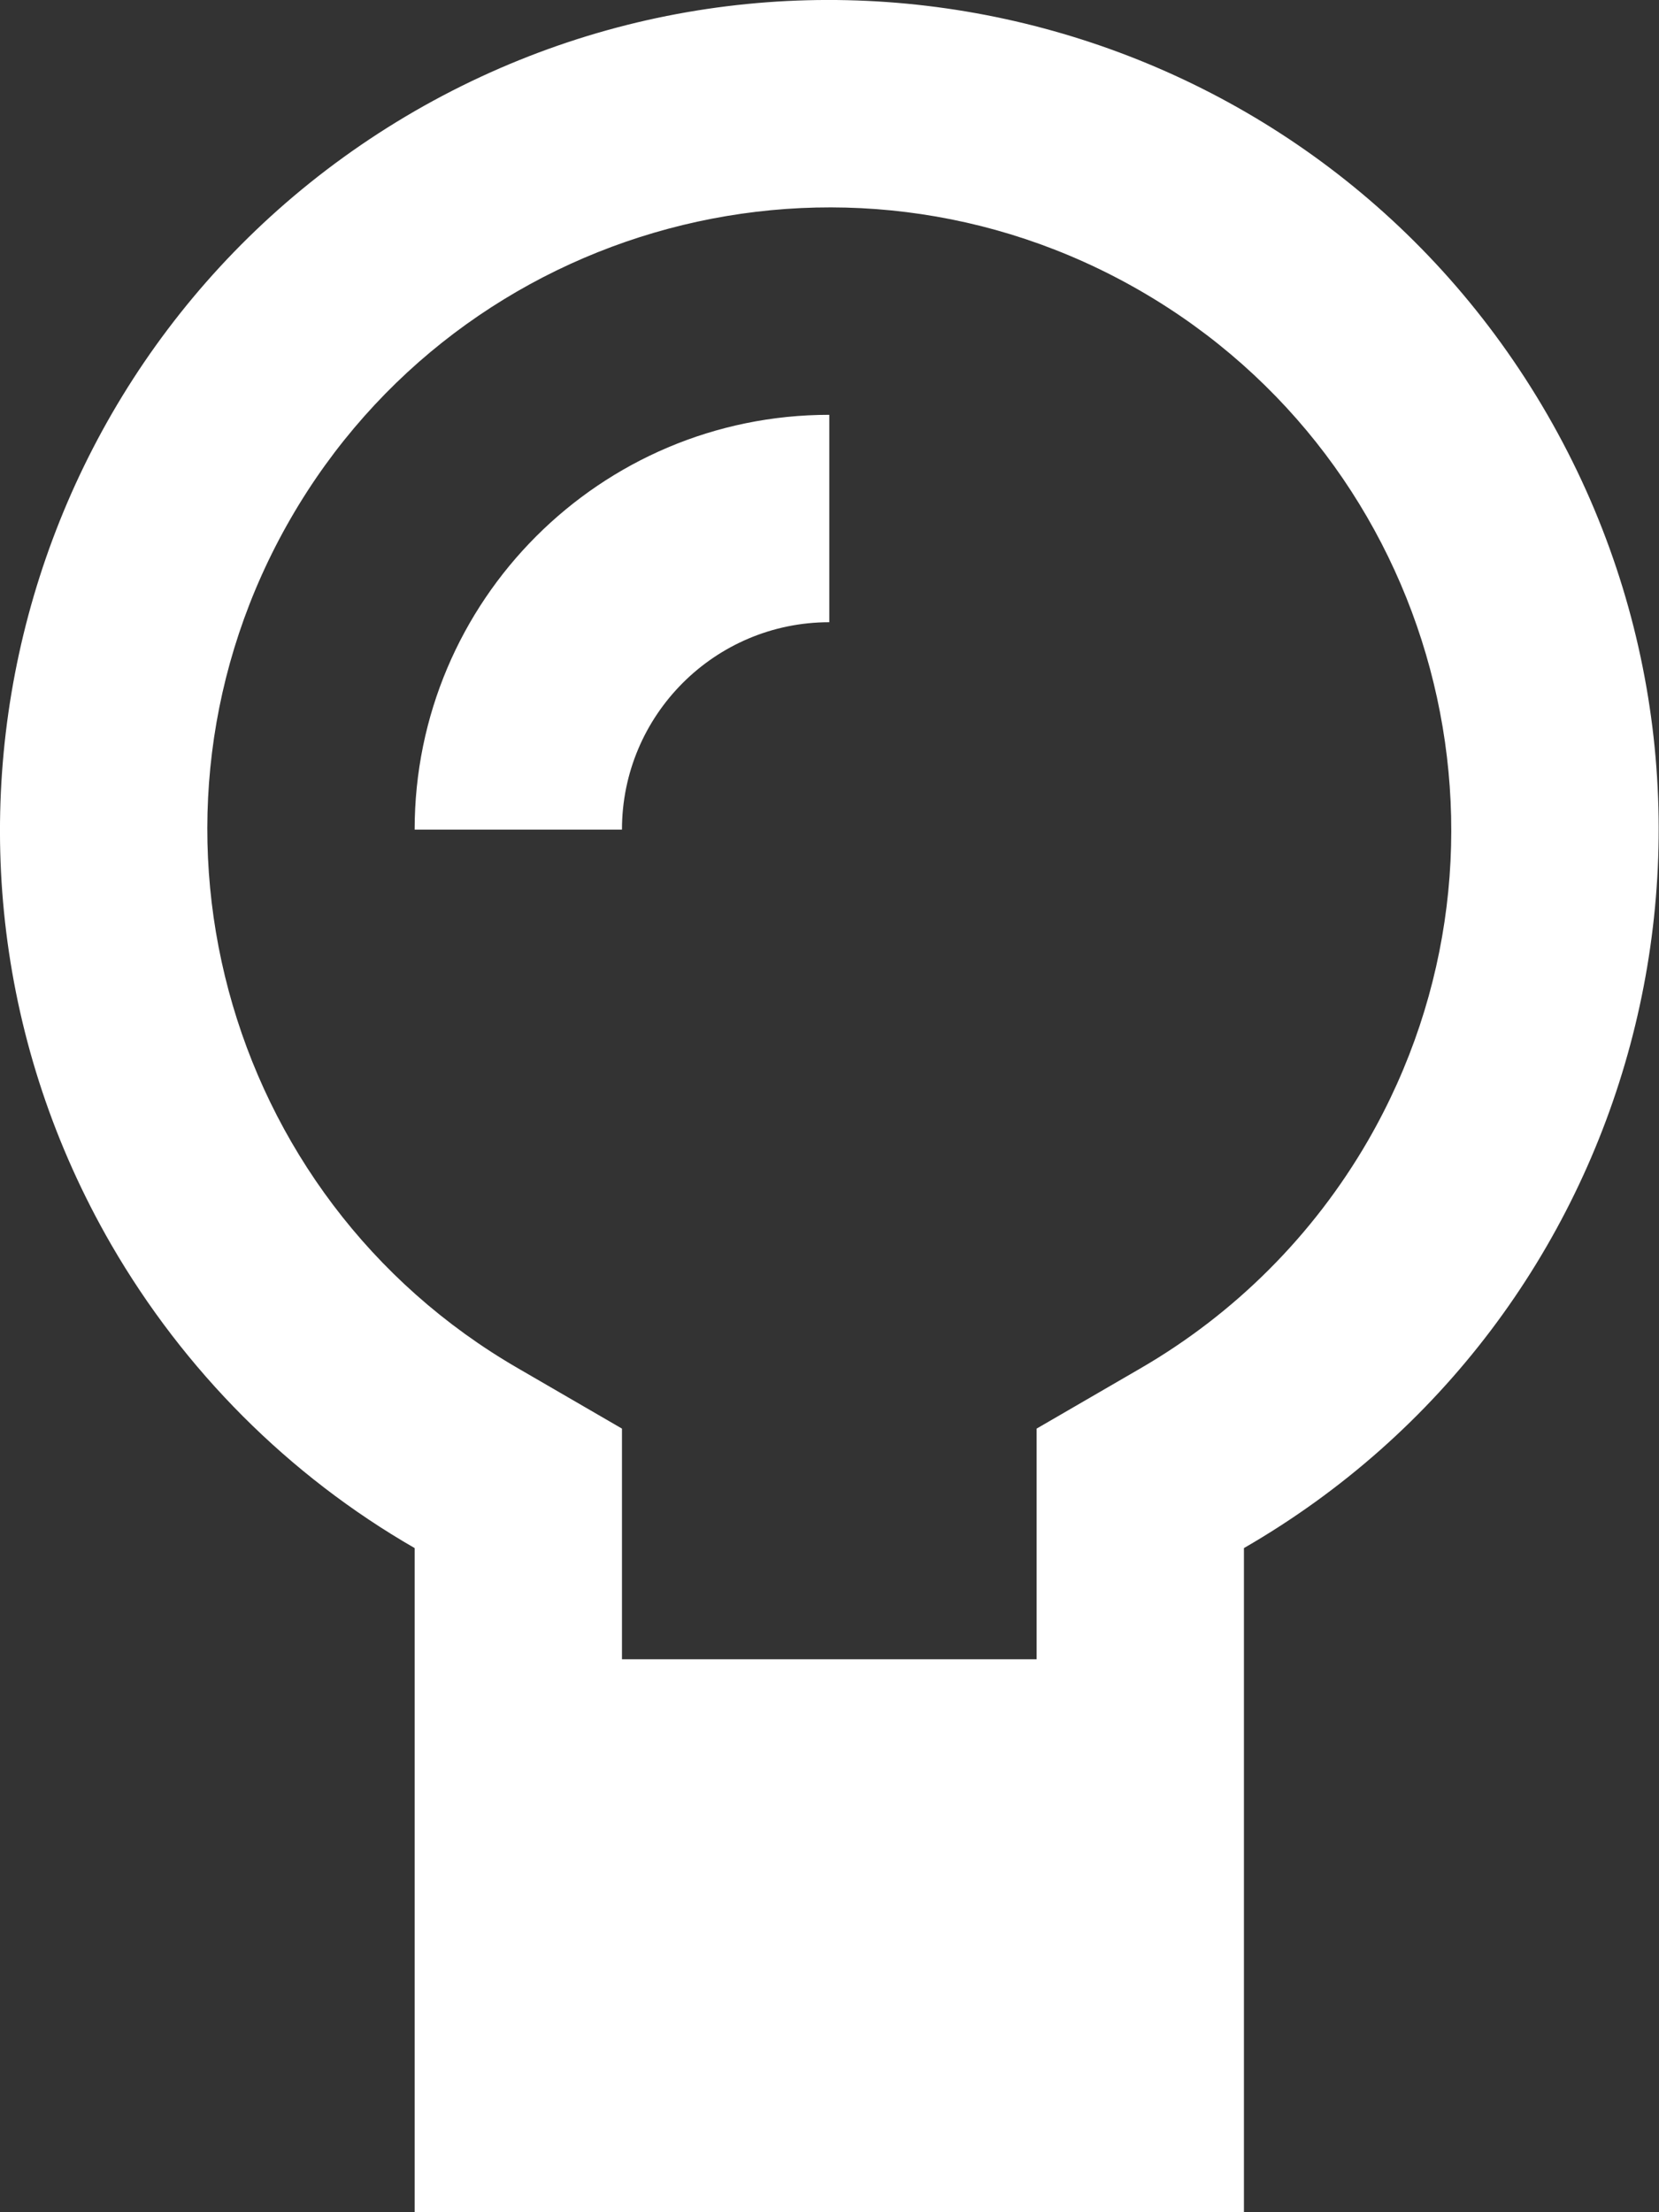 <?xml version="1.0" encoding="UTF-8"?>
<svg id="Ebene_1" xmlns="http://www.w3.org/2000/svg" version="1.1" viewBox="0 0 40.01 53.33">
  <rect x="0" y="0" width="40.01" height="53.33" fill="#333333" stroke="none"/>
  <!-- Generator: Adobe Illustrator 29.8.2, SVG Export Plug-In . SVG Version: 2.1.1 Build 3)  -->
  <defs>
    <style>
      .st0 {
        fill: #fff;
      }
    </style>
  </defs>
  <path id="lightbulb-sharp-regular-full" class="st0" d="M25,34.44v5.56h-10v-5.56l-2.5-1.45c-7.17-4.14-9.63-13.32-5.49-20.49,4.14-7.17,13.32-9.63,20.49-5.49s9.63,13.32,5.49,20.49c-1.32,2.28-3.21,4.17-5.49,5.49l-2.5,1.45ZM30,37.32c9.57-5.52,12.84-17.75,7.32-27.32C31.8.44,19.57-2.84,10,2.68.44,8.21-2.84,20.44,2.68,30c1.76,3.04,4.28,5.57,7.32,7.32v16.01h20v-16.01ZM15,20c0-2.76,2.24-5,5-5v-5c-5.52,0-10,4.48-10,10h5Z"/>
</svg>